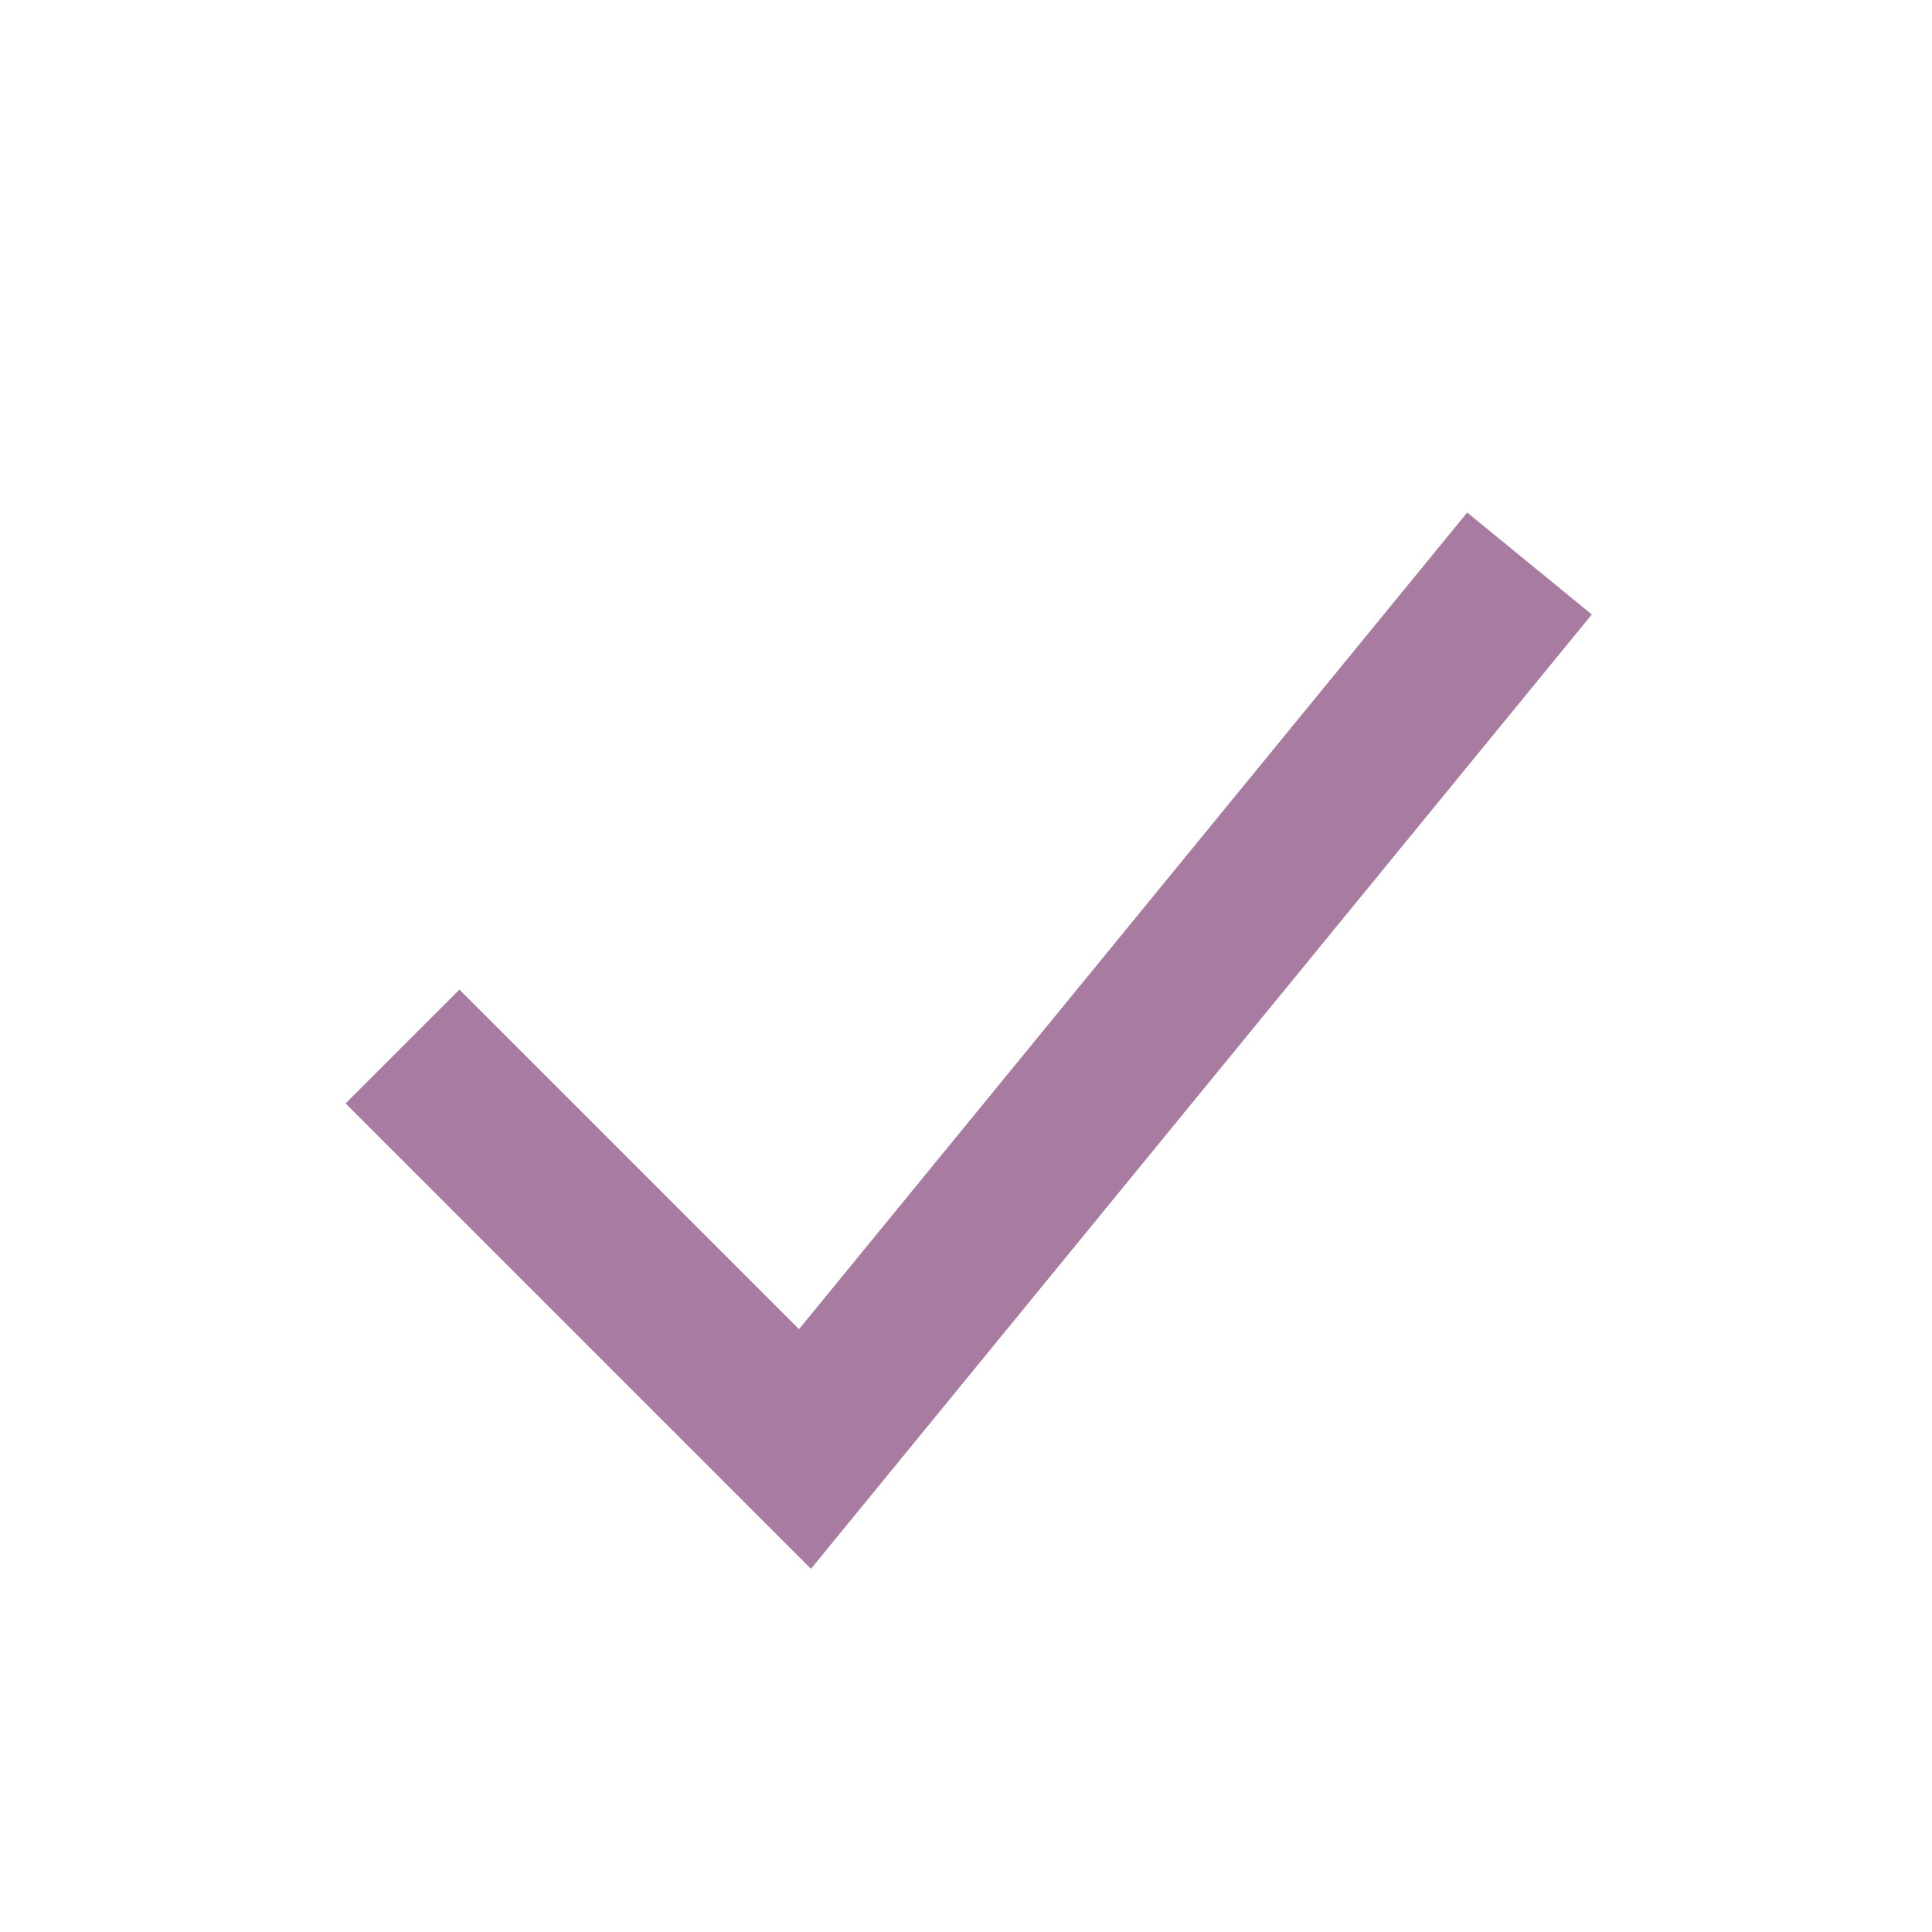 <?xml version="1.0" encoding="UTF-8"?>
<svg xmlns="http://www.w3.org/2000/svg" width="24" height="24" viewBox="0 0 24 24"><path stroke="#A77CA0" stroke-width="2" fill="none" d="M5 13l5 5 9-11"/></svg>